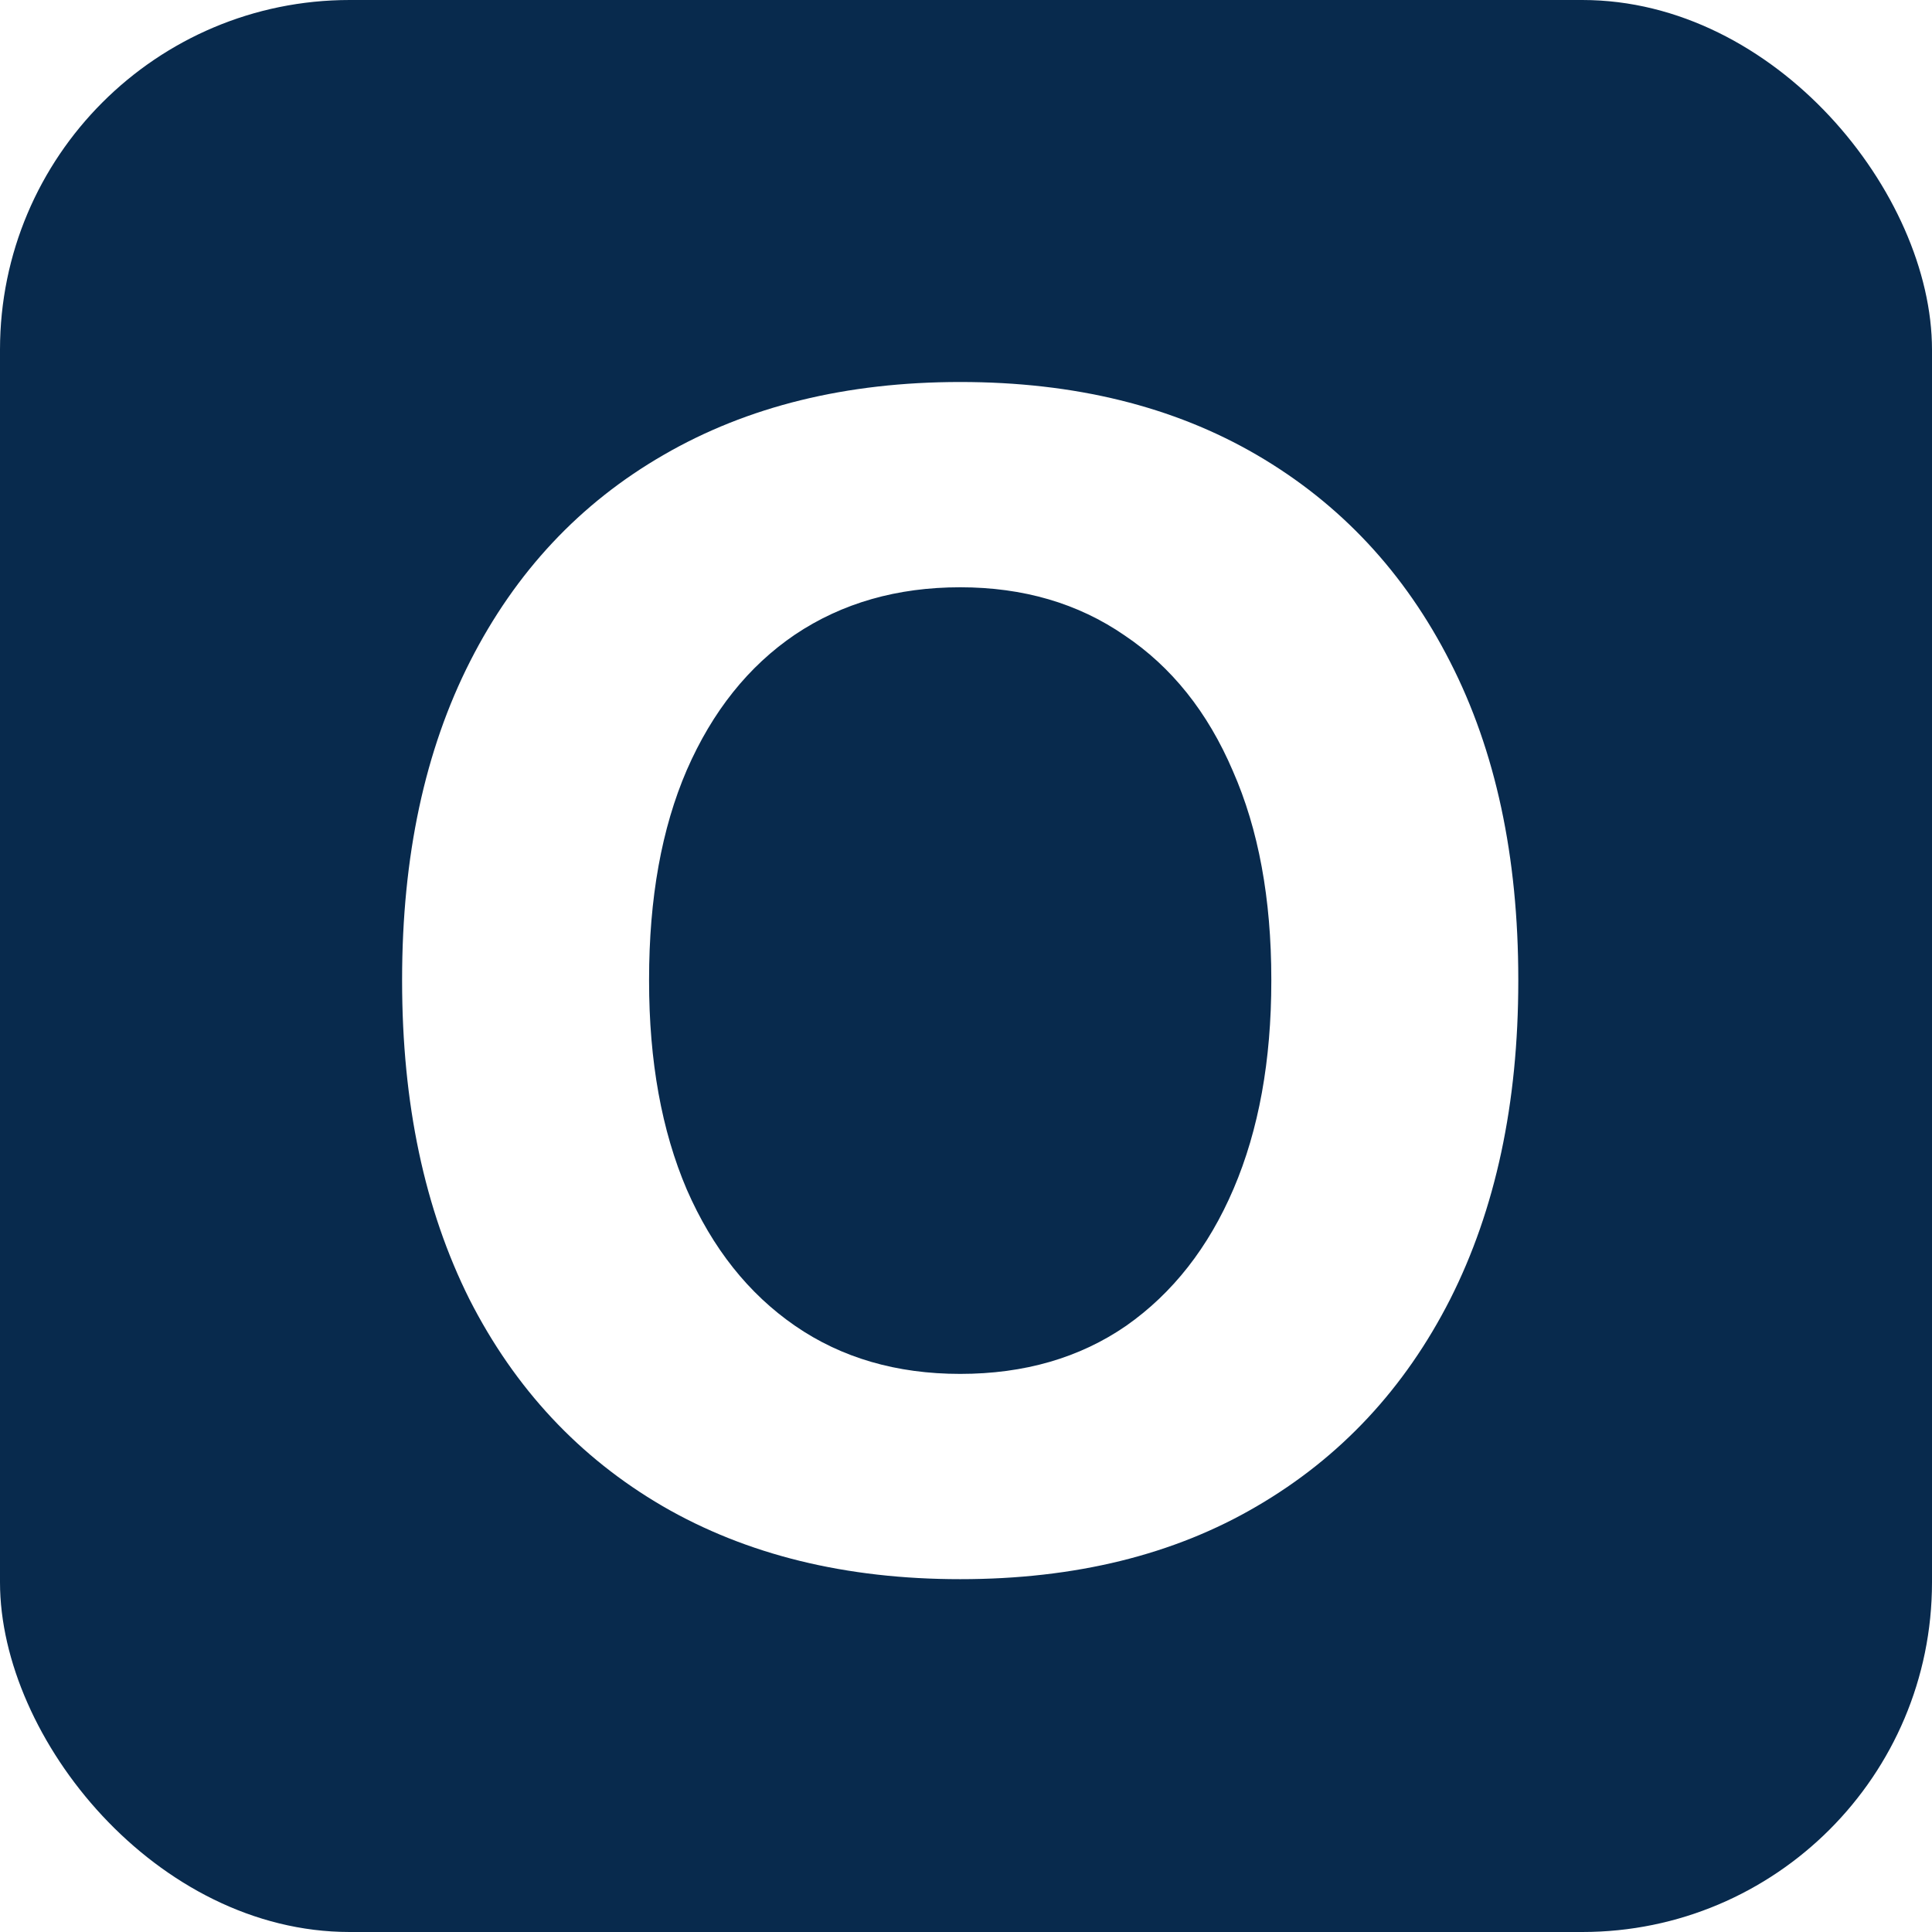 <svg width="1000" height="1000" viewBox="0 0 1000 1000" fill="none" xmlns="http://www.w3.org/2000/svg">
<rect width="1000" height="1000" rx="181" fill="#082A4D"/>
<g filter="url(#filter0_d_924_17844)">
<path d="M496.995 812.376C437.783 812.376 386.456 799.786 343.016 774.607C299.852 749.428 266.51 713.735 242.991 667.527C219.749 621.043 208.128 566.119 208.128 502.757V501.927C208.128 438.287 219.887 383.364 243.406 337.156C266.925 290.949 300.267 255.394 343.431 230.491C386.871 205.312 438.06 192.723 496.995 192.723C556.207 192.723 607.396 205.312 650.56 230.491C693.724 255.67 727.065 291.364 750.584 337.571C774.103 383.502 785.862 438.287 785.862 501.927V502.757C785.862 566.119 774.103 621.043 750.584 667.527C727.065 713.735 693.724 749.428 650.56 774.607C607.672 799.786 556.484 812.376 496.995 812.376ZM496.995 706.126C530.198 706.126 558.836 697.825 582.908 681.224C606.98 664.345 625.519 640.688 638.523 610.252C651.528 579.816 658.03 543.984 658.03 502.757V501.927C658.03 460.146 651.39 424.176 638.108 394.017C625.104 363.58 606.427 340.2 582.078 323.875C558.006 307.273 529.645 298.973 496.995 298.973C464.345 298.973 435.846 307.135 411.497 323.46C387.425 339.785 368.748 363.165 355.467 393.602C342.462 423.761 335.96 459.869 335.96 501.927V502.757C335.96 544.261 342.462 580.231 355.467 610.667C368.748 641.103 387.425 664.622 411.497 681.224C435.569 697.825 464.069 706.126 496.995 706.126Z" fill="white"/>
</g>
<defs>
<filter id="filter0_d_924_17844" x="204.129" y="192.723" width="585.734" height="628.652" filterUnits="userSpaceOnUse" color-interpolation-filters="sRGB">
<feFlood flood-opacity="0" result="BackgroundImageFix"/>
<feColorMatrix in="SourceAlpha" type="matrix" values="0 0 0 0 0 0 0 0 0 0 0 0 0 0 0 0 0 0 127 0" result="hardAlpha"/>
<feOffset dy="5"/>
<feGaussianBlur stdDeviation="2"/>
<feComposite in2="hardAlpha" operator="out"/>
<feColorMatrix type="matrix" values="0 0 0 0 0 0 0 0 0 0 0 0 0 0 0 0 0 0 0.5 0"/>
<feBlend mode="normal" in2="BackgroundImageFix" result="effect1_dropShadow_924_17844"/>
<feBlend mode="normal" in="SourceGraphic" in2="effect1_dropShadow_924_17844" result="shape"/>
</filter>
</defs>
</svg>
